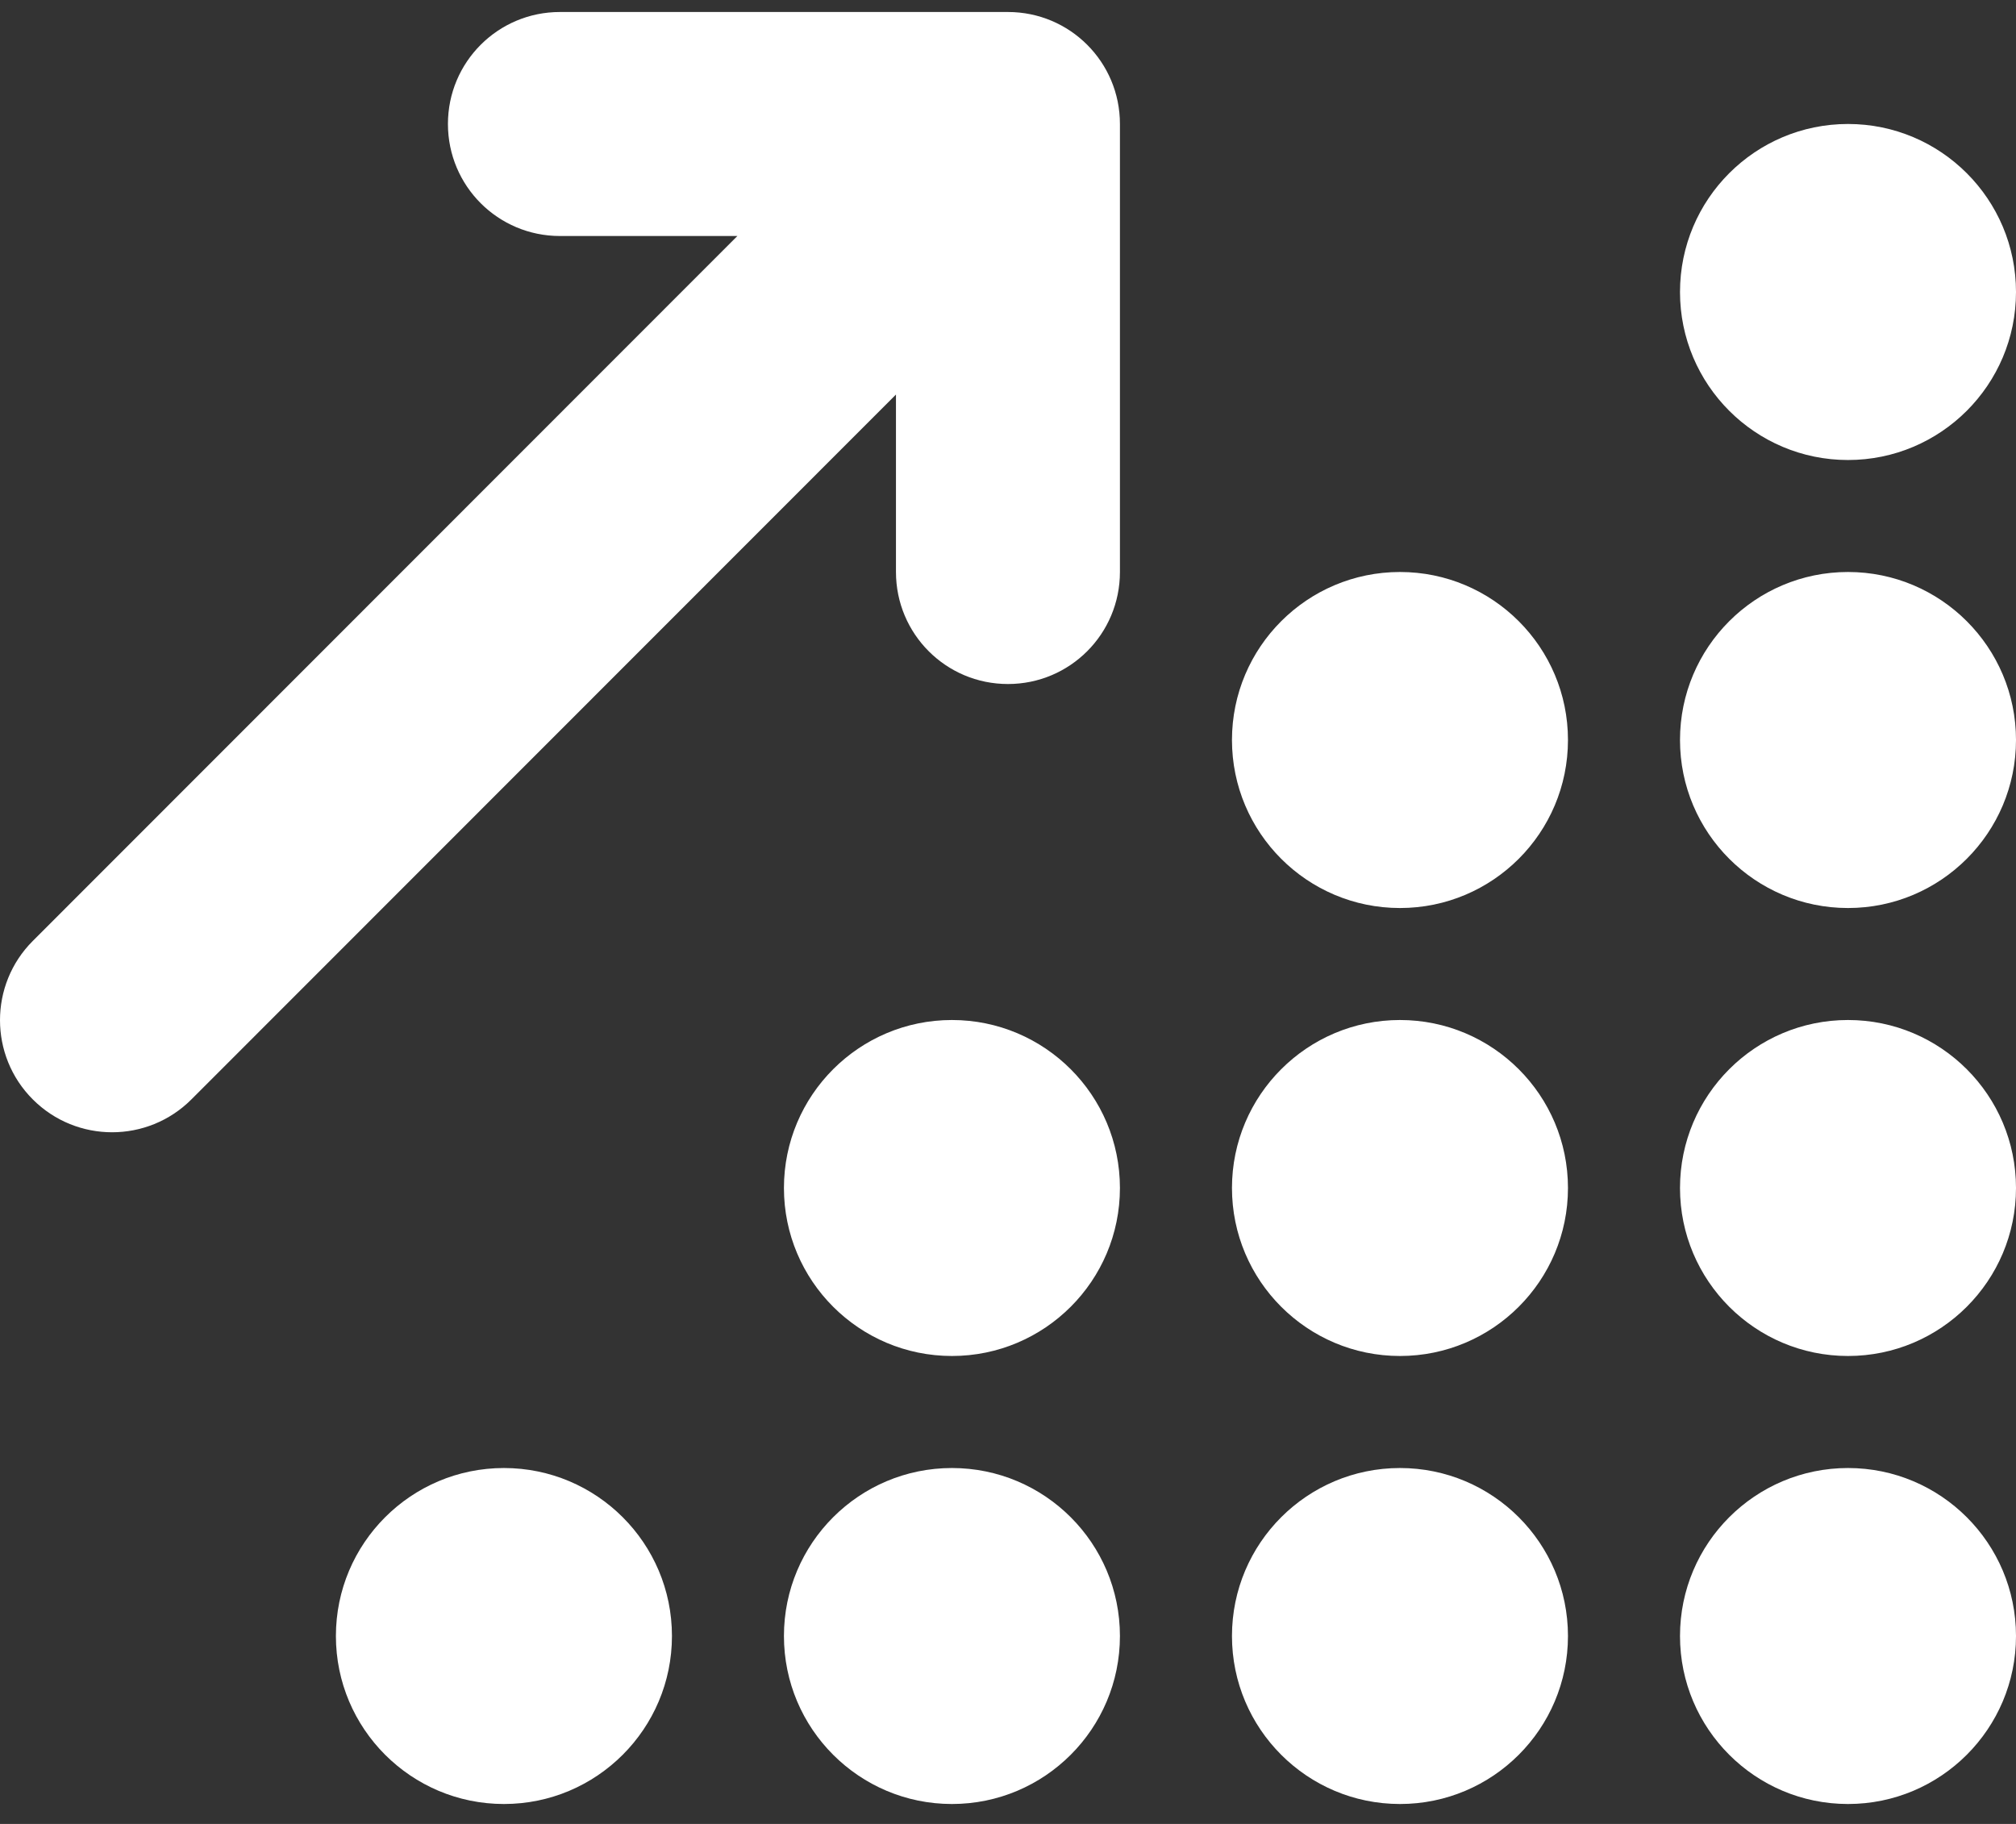 <svg width="42" height="38" viewBox="0 0 42 38" fill="none" xmlns="http://www.w3.org/2000/svg">
<rect x="0" y="0" width="42" height="38" fill="#333333" stroke="none"/>
<path d="M11.665 0.25C10.375 0.25 9.332 1.293 9.332 2.583C9.332 3.874 10.375 4.917 11.665 4.917H15.362L0.684 19.603C-0.228 20.514 -0.228 21.995 0.684 22.906C1.595 23.818 3.075 23.818 3.987 22.906L18.666 8.22V11.917C18.666 13.208 19.708 14.251 20.999 14.251C22.29 14.251 23.332 13.208 23.332 11.917V2.583C23.332 1.293 22.29 0.25 20.999 0.25H11.665ZM42 6.084C42 4.151 40.432 2.583 38.5 2.583C36.568 2.583 35 4.151 35 6.084C35 8.016 36.568 9.584 38.5 9.584C40.432 9.584 42 8.016 42 6.084ZM32.666 15.417C32.666 13.485 31.099 11.917 29.166 11.917C27.234 11.917 25.666 13.485 25.666 15.417C25.666 17.35 27.234 18.918 29.166 18.918C31.099 18.918 32.666 17.35 32.666 15.417ZM29.166 28.251C31.099 28.251 32.666 26.683 32.666 24.751C32.666 22.819 31.099 21.251 29.166 21.251C27.234 21.251 25.666 22.819 25.666 24.751C25.666 26.683 27.234 28.251 29.166 28.251ZM32.666 34.085C32.666 32.152 31.099 30.585 29.166 30.585C27.234 30.585 25.666 32.152 25.666 34.085C25.666 36.017 27.234 37.585 29.166 37.585C31.099 37.585 32.666 36.017 32.666 34.085ZM42 34.085C42 32.152 40.432 30.585 38.5 30.585C36.568 30.585 35 32.152 35 34.085C35 36.017 36.568 37.585 38.5 37.585C40.432 37.585 42 36.017 42 34.085ZM19.832 28.251C21.765 28.251 23.332 26.683 23.332 24.751C23.332 22.819 21.765 21.251 19.832 21.251C17.9 21.251 16.332 22.819 16.332 24.751C16.332 26.683 17.9 28.251 19.832 28.251ZM23.332 34.085C23.332 32.152 21.765 30.585 19.832 30.585C17.9 30.585 16.332 32.152 16.332 34.085C16.332 36.017 17.9 37.585 19.832 37.585C21.765 37.585 23.332 36.017 23.332 34.085ZM10.499 37.585C12.431 37.585 13.999 36.017 13.999 34.085C13.999 32.152 12.431 30.585 10.499 30.585C8.566 30.585 6.998 32.152 6.998 34.085C6.998 36.017 8.566 37.585 10.499 37.585ZM42 24.751C42 22.819 40.432 21.251 38.5 21.251C36.568 21.251 35 22.819 35 24.751C35 26.683 36.568 28.251 38.5 28.251C40.432 28.251 42 26.683 42 24.751ZM38.5 18.918C40.432 18.918 42 17.35 42 15.417C42 13.485 40.432 11.917 38.5 11.917C36.568 11.917 35 13.485 35 15.417C35 17.35 36.568 18.918 38.5 18.918Z" fill="white"/>
</svg>
